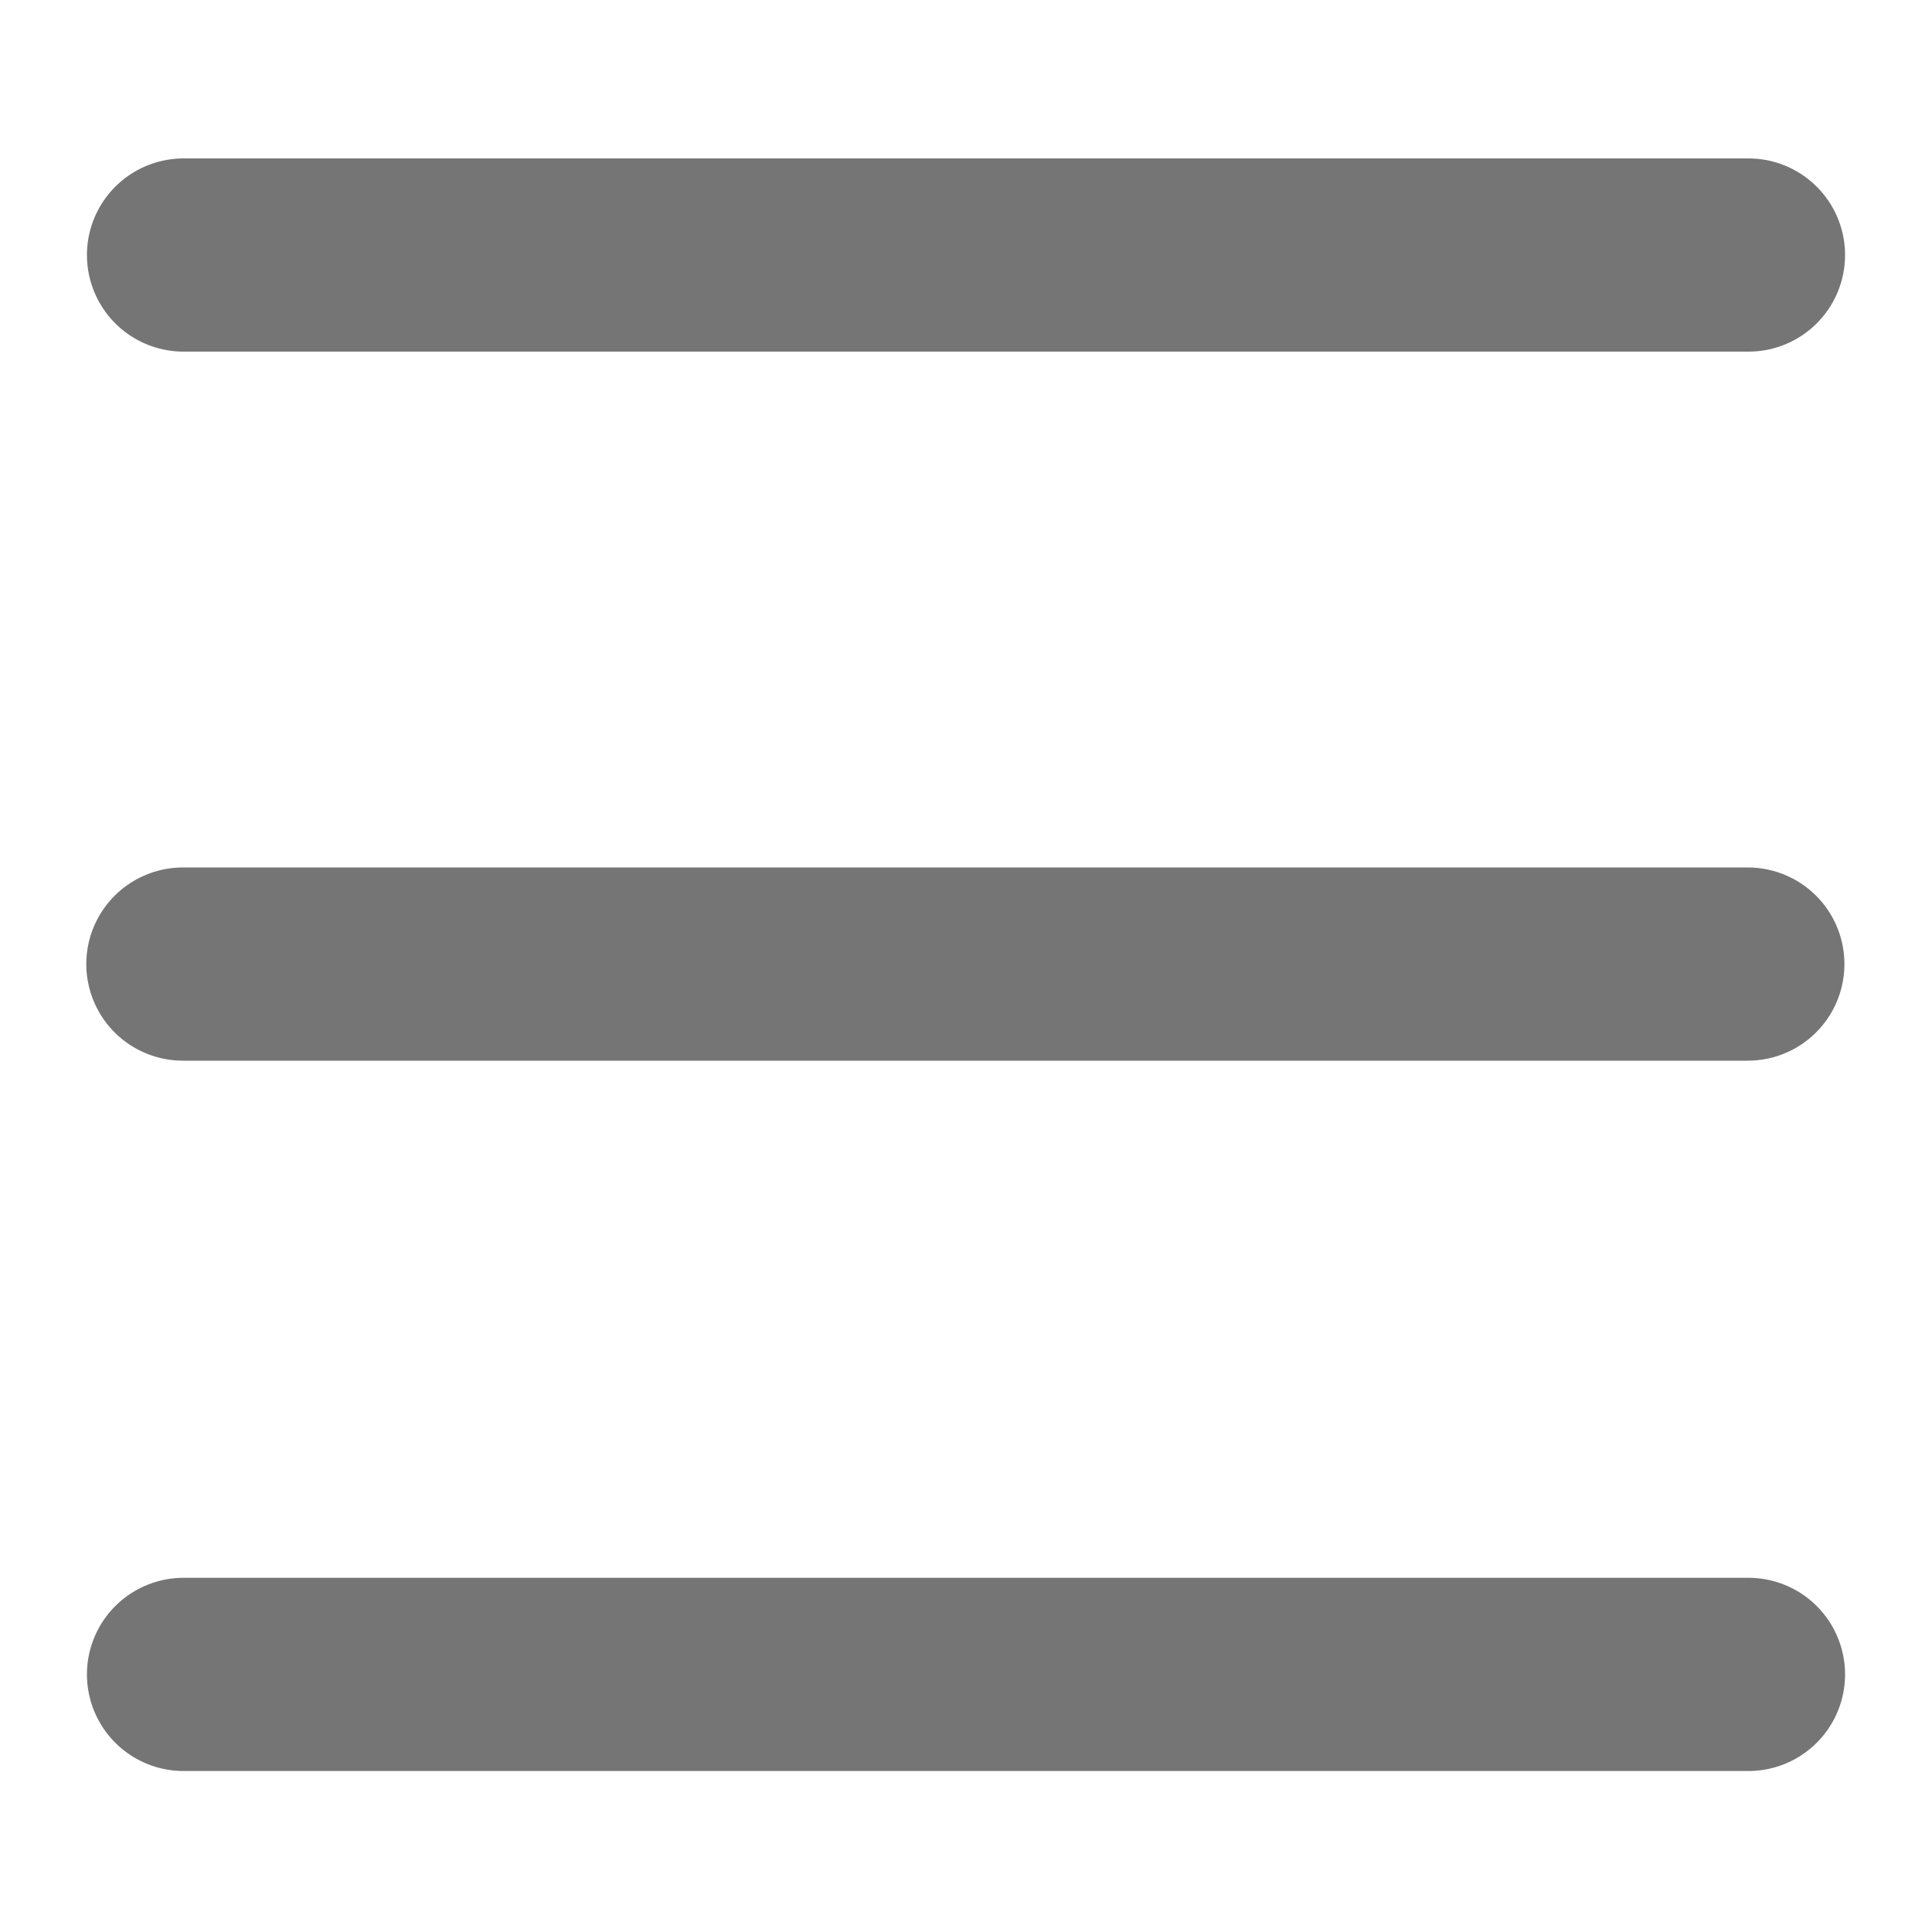 <?xml version="1.0" encoding="utf-8"?>
<!-- Generator: Adobe Illustrator 27.4.0, SVG Export Plug-In . SVG Version: 6.00 Build 0)  -->
<svg version="1.1" id="圖層_1" xmlns="http://www.w3.org/2000/svg" xmlns:xlink="http://www.w3.org/1999/xlink" x="0px" y="0px"
	 viewBox="0 0 300 300" style="enable-background:new 0 0 300 300;" xml:space="preserve">
<style type="text/css">
	.st0{fill:none;stroke:#757575;stroke-width:30;stroke-linecap:round;stroke-miterlimit:10;}
	.st1{display:none;}
	
		.st2{display:inline;opacity:0.8;fill:none;stroke:#EFA941;stroke-width:4;stroke-linecap:round;stroke-miterlimit:10;enable-background:new    ;}
</style>
<g id="圖層_1_1_">
	<line class="st0" x1="28.5" y1="39.6" x2="271.5" y2="39.6"/>
	<line class="st0" x1="28.4" y1="149.7" x2="271.4" y2="149.7"/>
	<line class="st0" x1="28.5" y1="260" x2="271.5" y2="260"/>
</g>
<g id="圖層_2_1_" class="st1">
	<path class="st2" d="M284.1,295H15.9C9.3,295,4,289.7,4,283.1V14.9C4,8.3,9.3,3,15.9,3H284c6.6,0,11.9,5.3,11.9,11.9V283
		C296,289.7,290.7,295,284.1,295z"/>
</g>
</svg>
